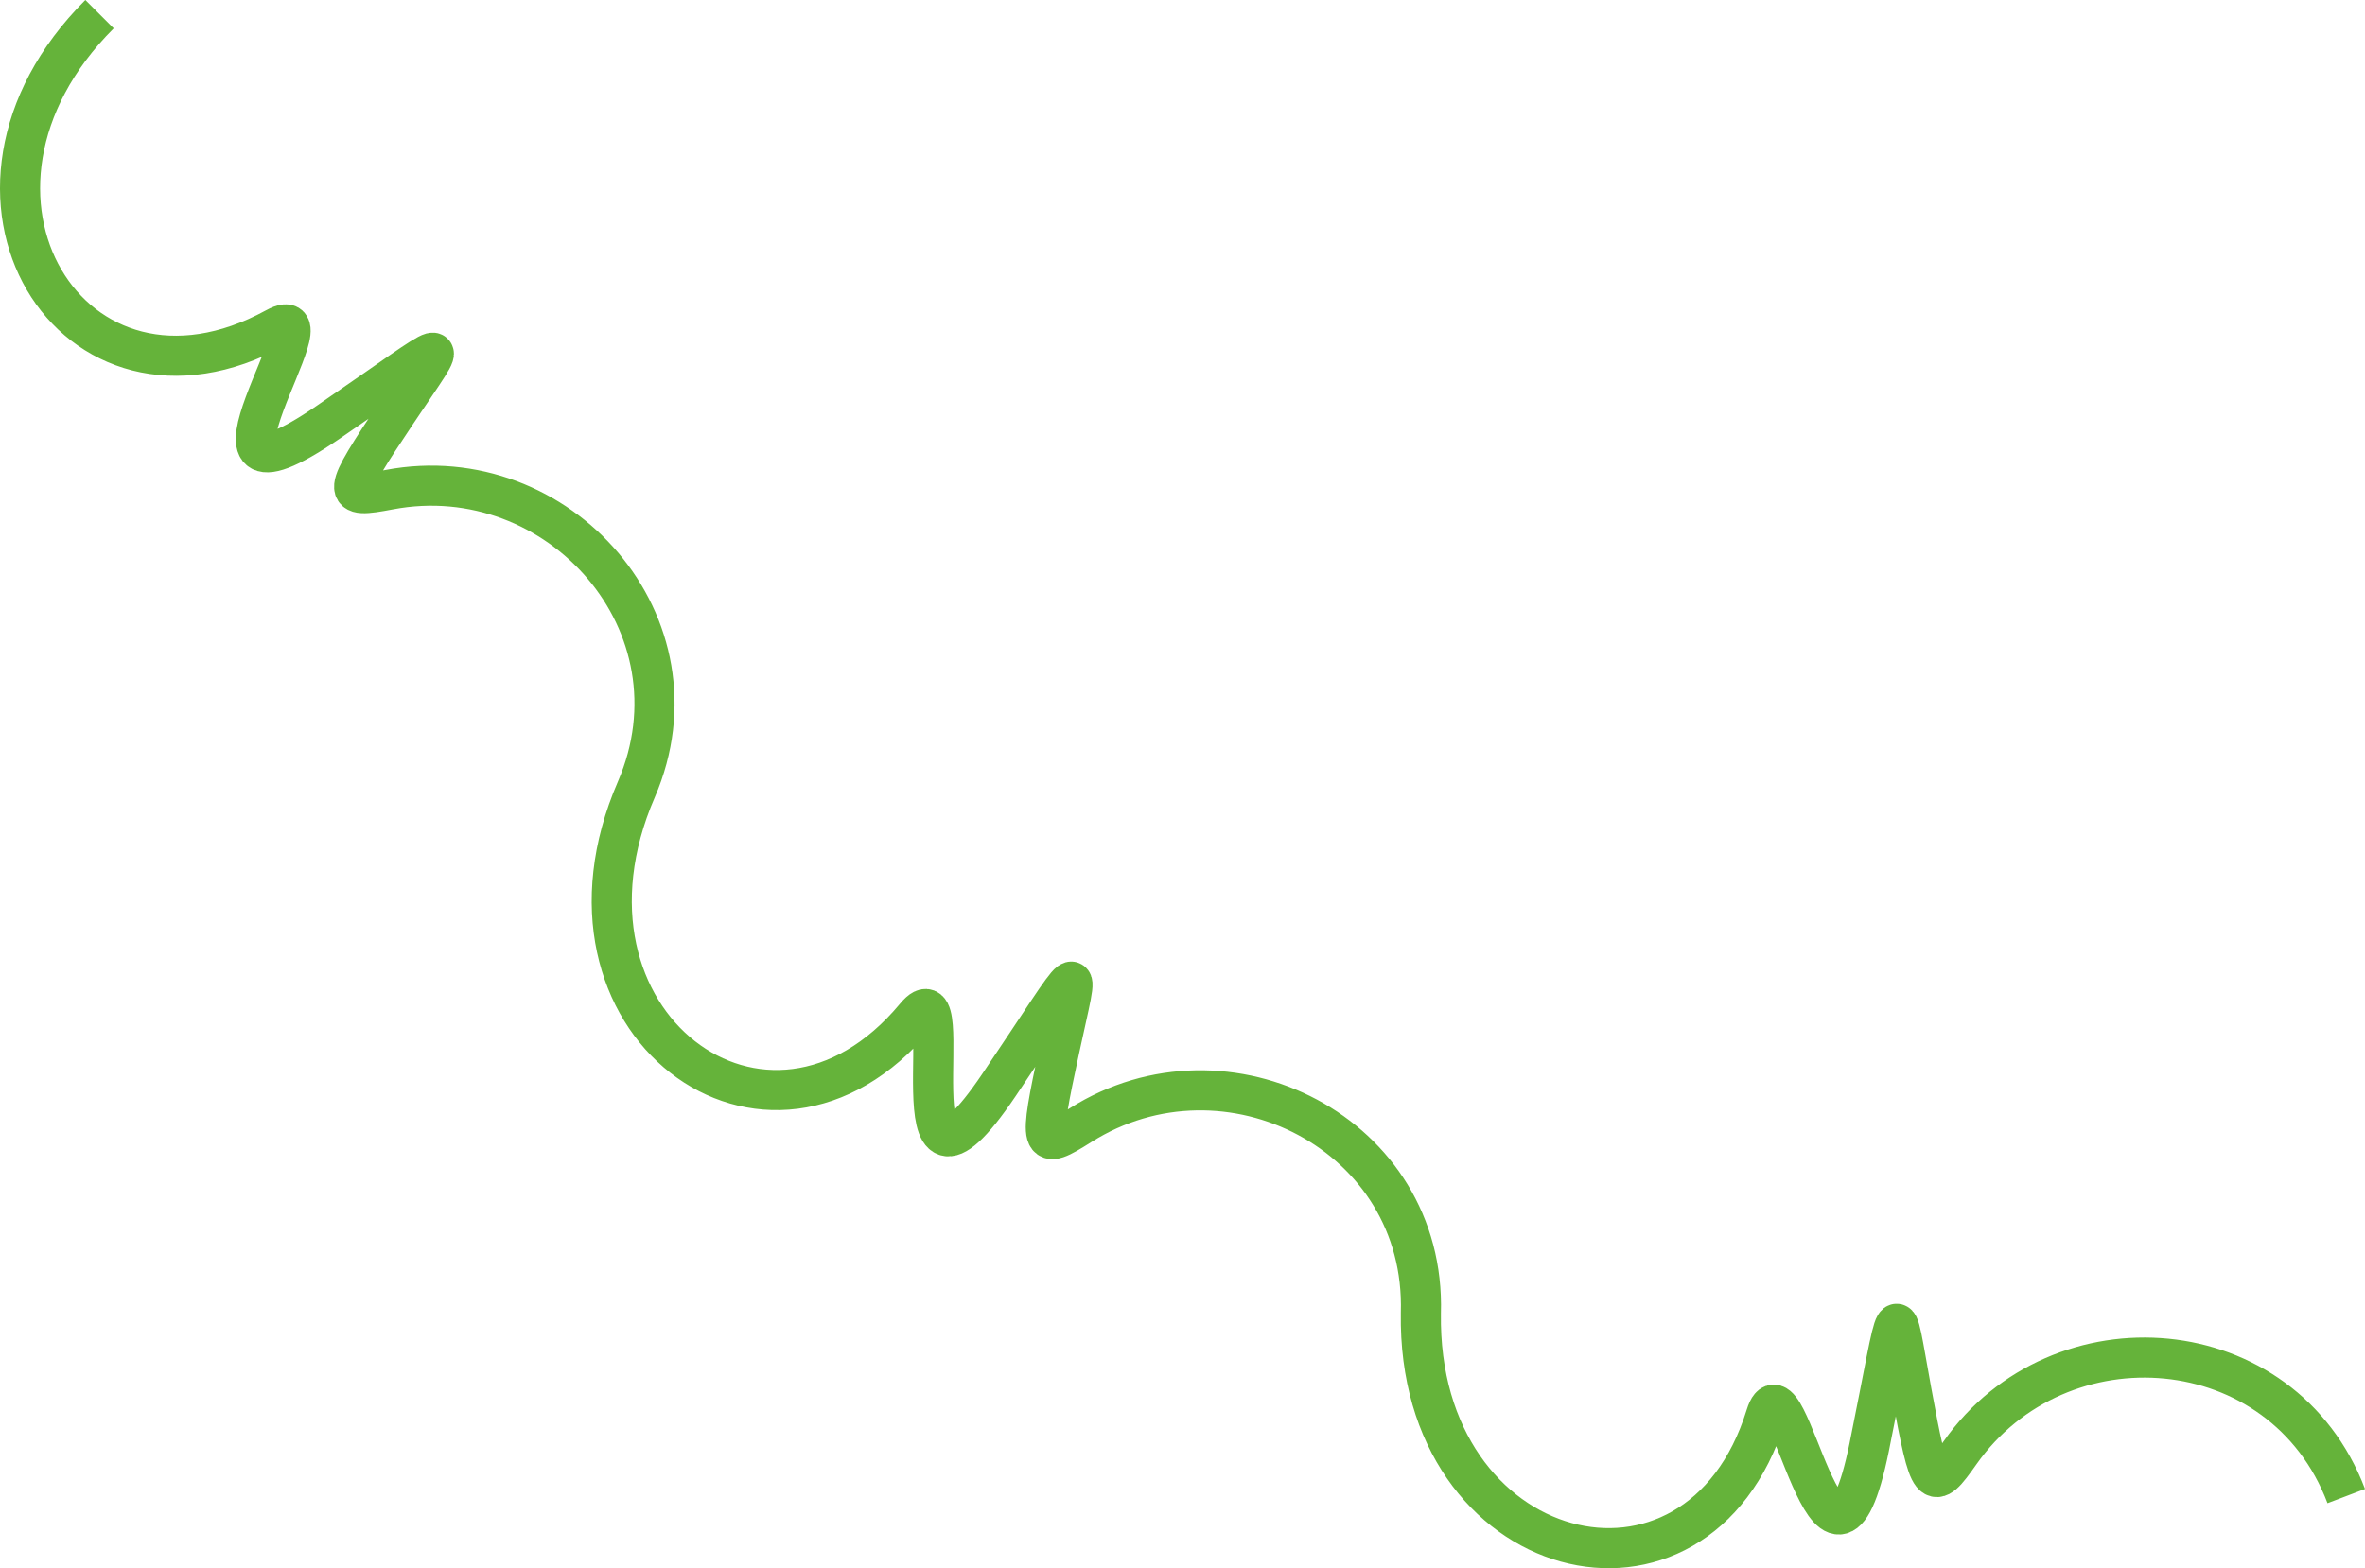 <?xml version="1.0" encoding="UTF-8"?> <svg xmlns="http://www.w3.org/2000/svg" id="_Слой_2" data-name="Слой 2" viewBox="0 0 6486.35 4302.39"> <defs> <style> .cls-1 { fill: none; stroke: #65b33a; stroke-miterlimit: 10; stroke-width: 110px; } </style> </defs> <g id="_Слой_1-2" data-name="Слой 1"> <path class="cls-1" d="m272.96,38.89c-491.22,491.12-74.6,1165.81,482.86,860.76,178-97.4-306.44,567.18,143.77,259.07,352.48-241.23,342.32-257.82,189.54-28.86-153.71,230.35-152.89,238.35-21.61,213.5,464.92-88,872.63,370.7,677.66,822.67h0c-276.07,637.4,359.44,1111.48,765.57,622.73,129.68-156.06-76.26,640.14,229,188,239-354,223.45-365.69,165.62-96.57-58.17,270.75-54.47,277.88,58.46,206.48,399.93-252.89,948.12,23.59,933.12,515.59-10.78,694.53,758.2,888.89,946.06,281.83,59.99-193.84,174.83,620.51,283.56,85.91,85.12-418.56,66.28-423.39,115.98-152.66,50,272.37,56.16,277.55,133.11,168.32,272.51-386.82,884.62-341.41,1059.27,118.79"></path> </g> </svg> 
